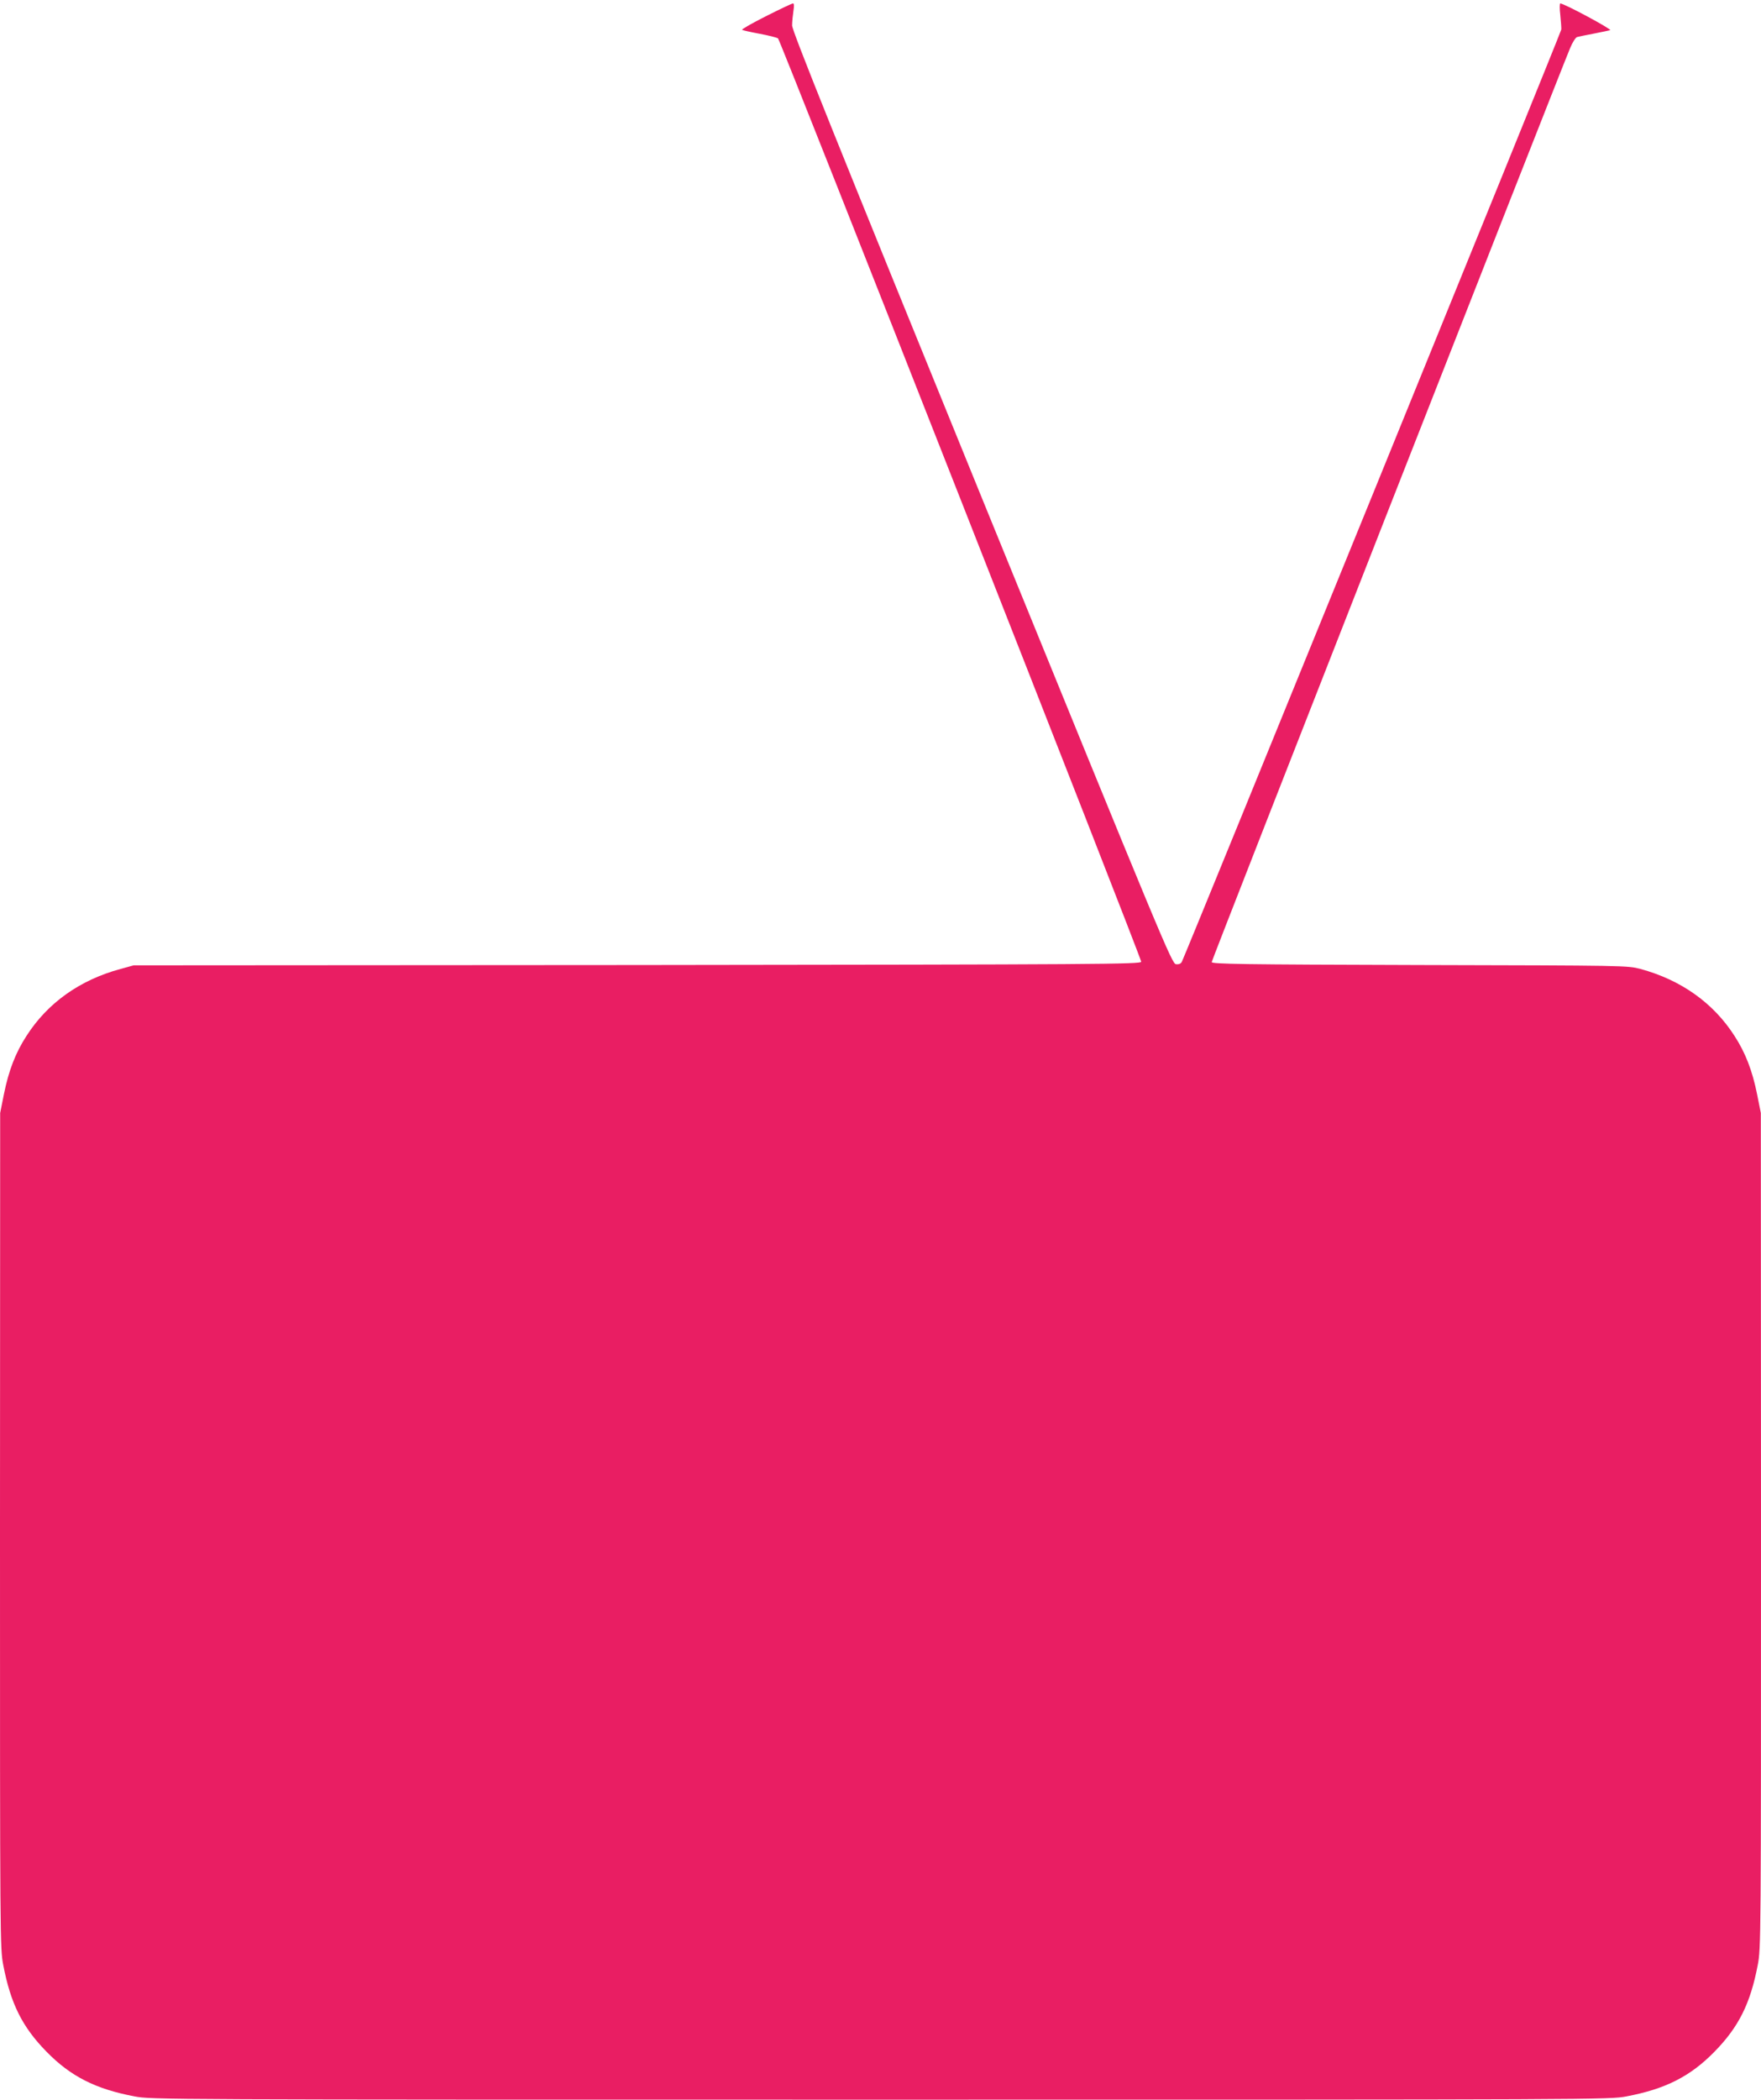 <?xml version="1.0" standalone="no"?>
<!DOCTYPE svg PUBLIC "-//W3C//DTD SVG 20010904//EN"
 "http://www.w3.org/TR/2001/REC-SVG-20010904/DTD/svg10.dtd">
<svg version="1.0" xmlns="http://www.w3.org/2000/svg"
 width="1074pt" height="1280pt" viewBox="0 0 1074 1280"
 preserveAspectRatio="xMidYMid meet">
<g transform="translate(0,1280) scale(0.1,-0.1)"
fill="#e91e63" stroke="none">
<path d="M4671 12701 c-85 -43 -150 -80 -145 -83 5 -3 53 -14 107 -24 54 -10
105 -23 112 -28 15 -12 2215 -5604 2215 -5629 0 -15 -243 -17 -3072 -20
l-3073 -2 -80 -22 c-248 -67 -445 -207 -574 -409 -66 -102 -108 -210 -137
-354 l-23 -115 -1 -2545 c0 -2504 0 -2547 20 -2650 45 -235 116 -377 264 -528
147 -150 298 -227 536 -272 104 -20 148 -20 4550 -20 4402 0 4446 0 4550 20
238 45 389 122 536 272 148 151 219 293 264 528 20 103 20 146 20 2650 l-1
2545 -23 115 c-29 144 -71 252 -137 354 -129 202 -327 342 -574 409 -80 21
-87 21 -1347 24 -1088 3 -1268 6 -1268 18 0 12 2107 5383 2186 5572 14 34 33
64 42 67 10 3 55 12 102 21 47 9 92 19 100 21 13 5 -279 162 -304 163 -4 1 -5
-32 0 -71 4 -40 7 -80 6 -88 0 -14 -2293 -5643 -2314 -5683 -6 -12 -18 -17
-36 -15 -25 3 -74 121 -1184 2843 -897 2201 -1158 2849 -1157 2880 0 22 4 61
8 88 5 32 4 47 -3 46 -6 0 -80 -35 -165 -78z"/>
</g>
</svg>
